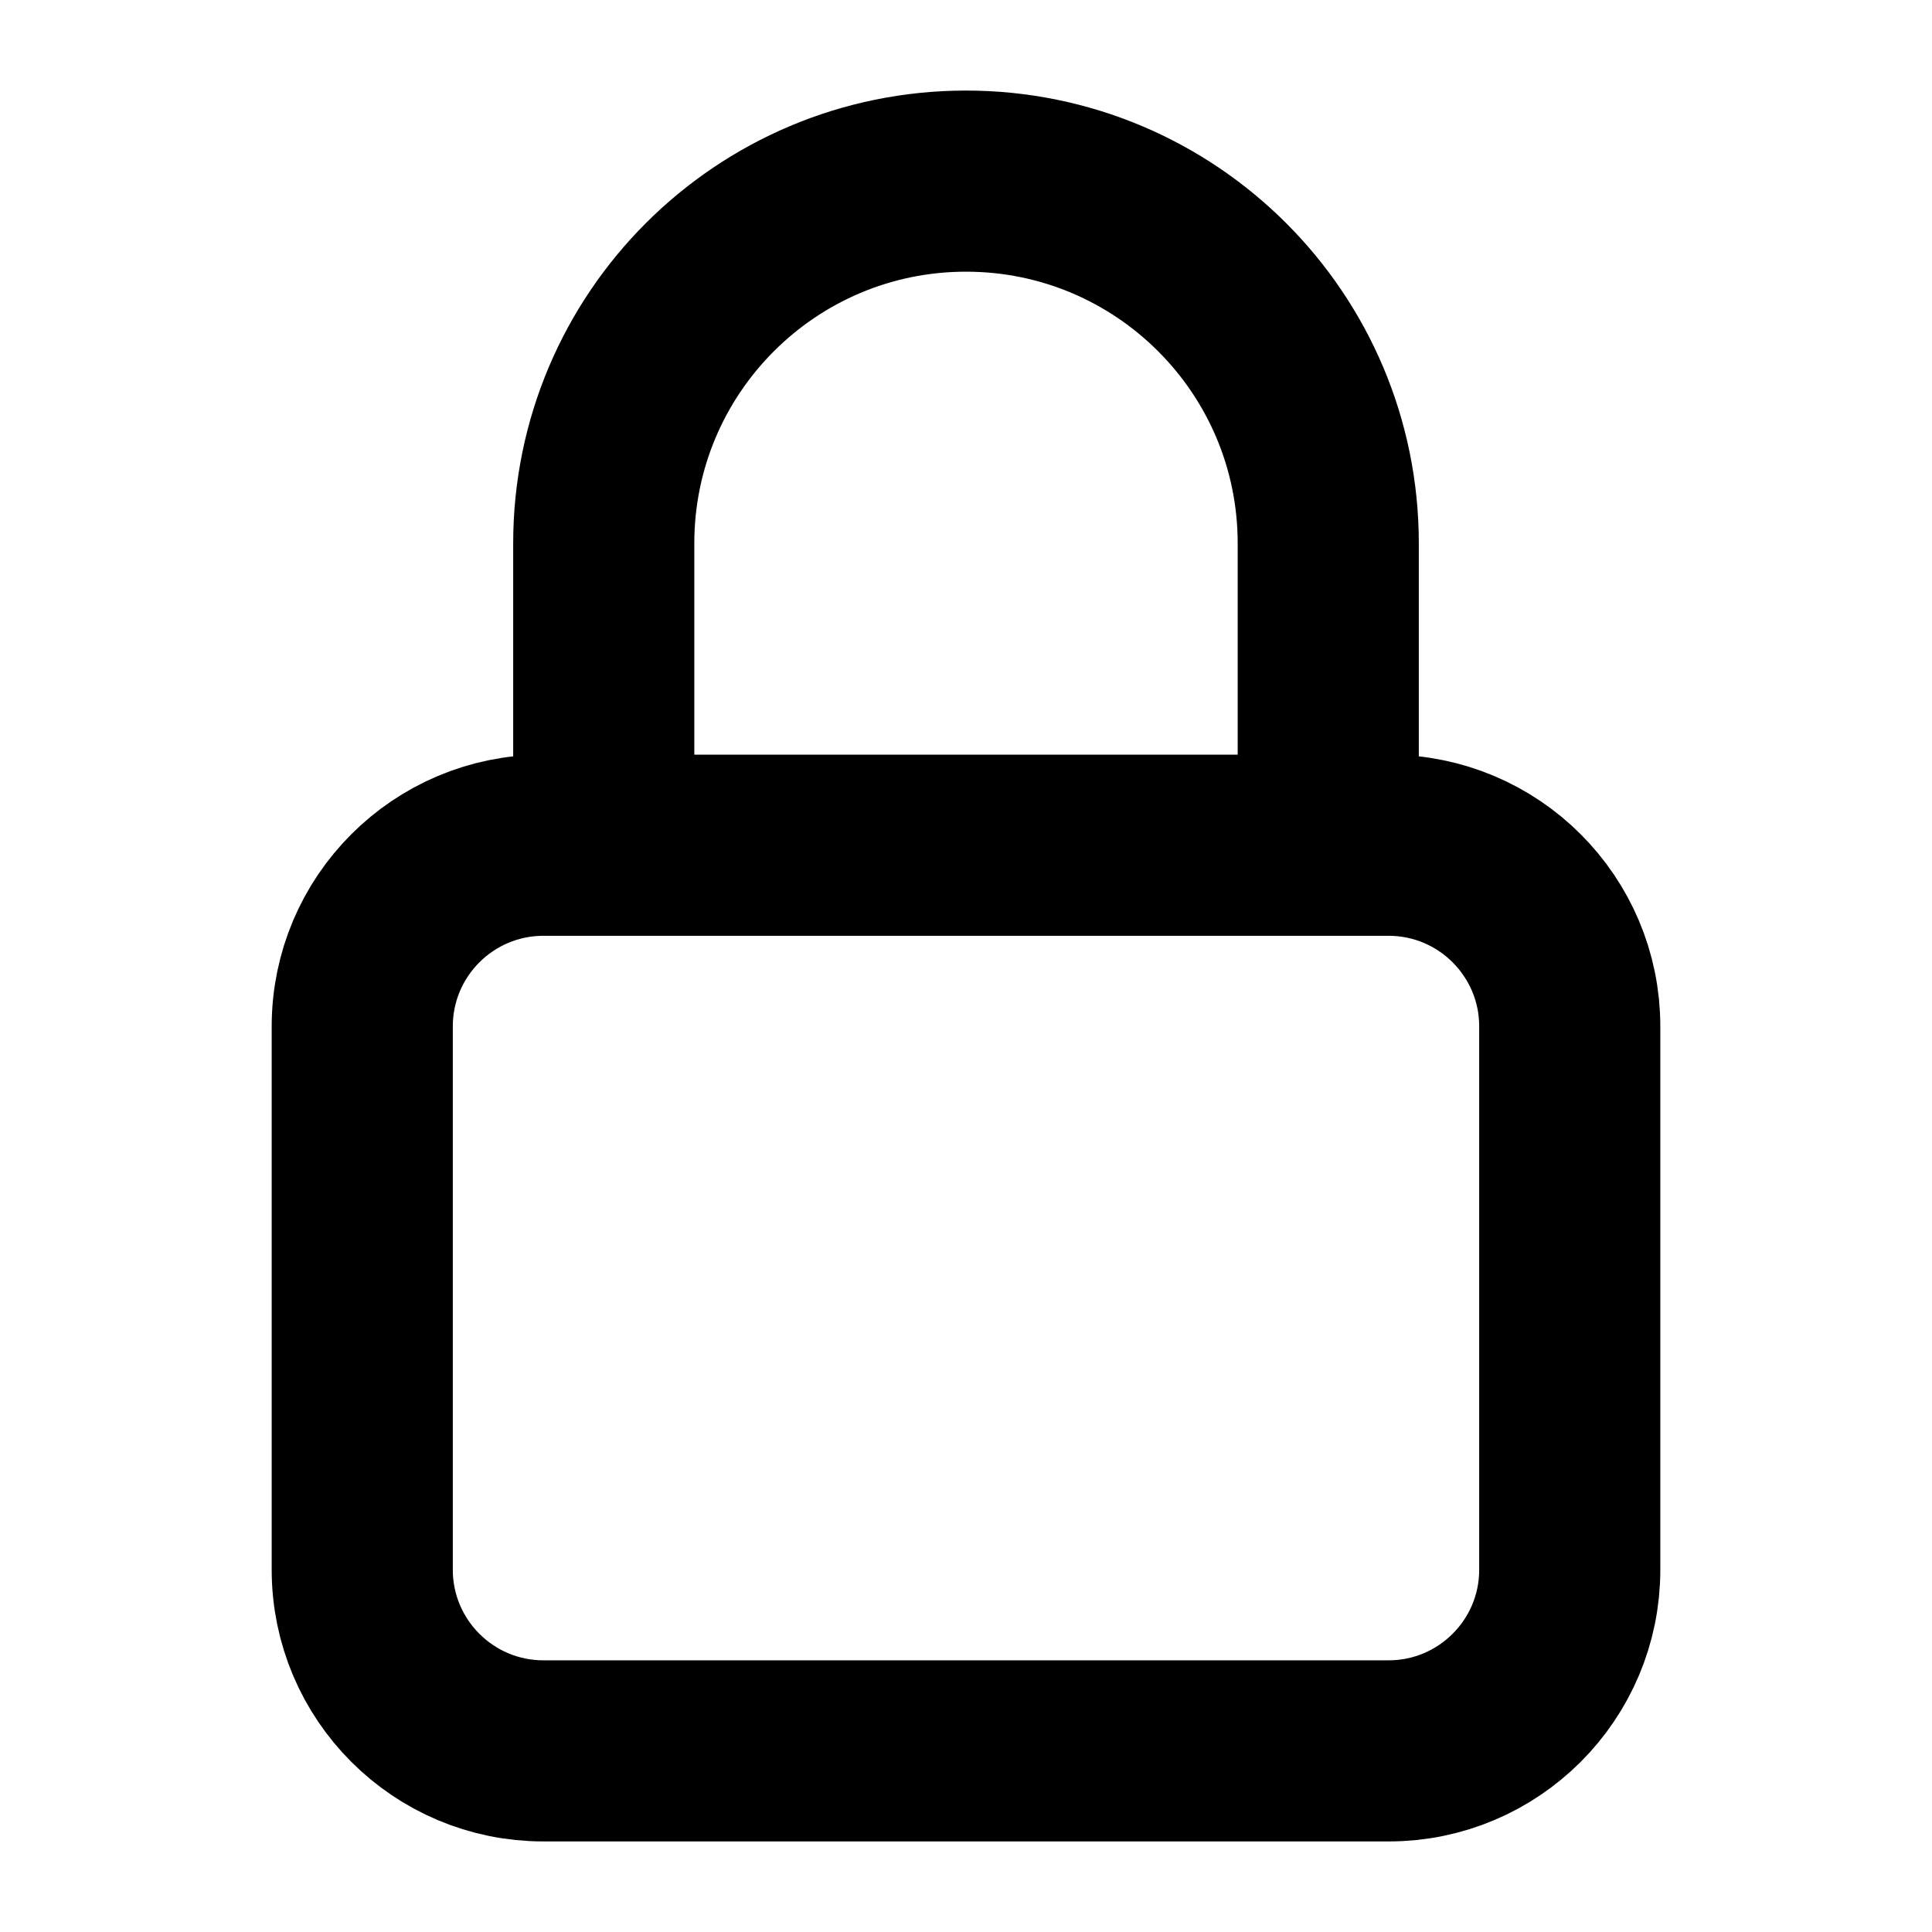 <svg width="16" height="16" viewBox="0 0 16 16" fill="none" xmlns="http://www.w3.org/2000/svg">
<path d="M11 7V4.5C11 2.843 9.657 1.5 8 1.5C6.343 1.5 5 2.843 5 4.5V7M4.5 14.5H11.5C12.328 14.5 13 13.828 13 13V8.5C13 7.672 12.328 7 11.5 7H4.5C3.672 7 3 7.672 3 8.5V13C3 13.828 3.672 14.5 4.5 14.5Z" stroke="#000000" stroke-width="1.5" stroke-linecap="round" stroke-linejoin="round"/>
</svg>
